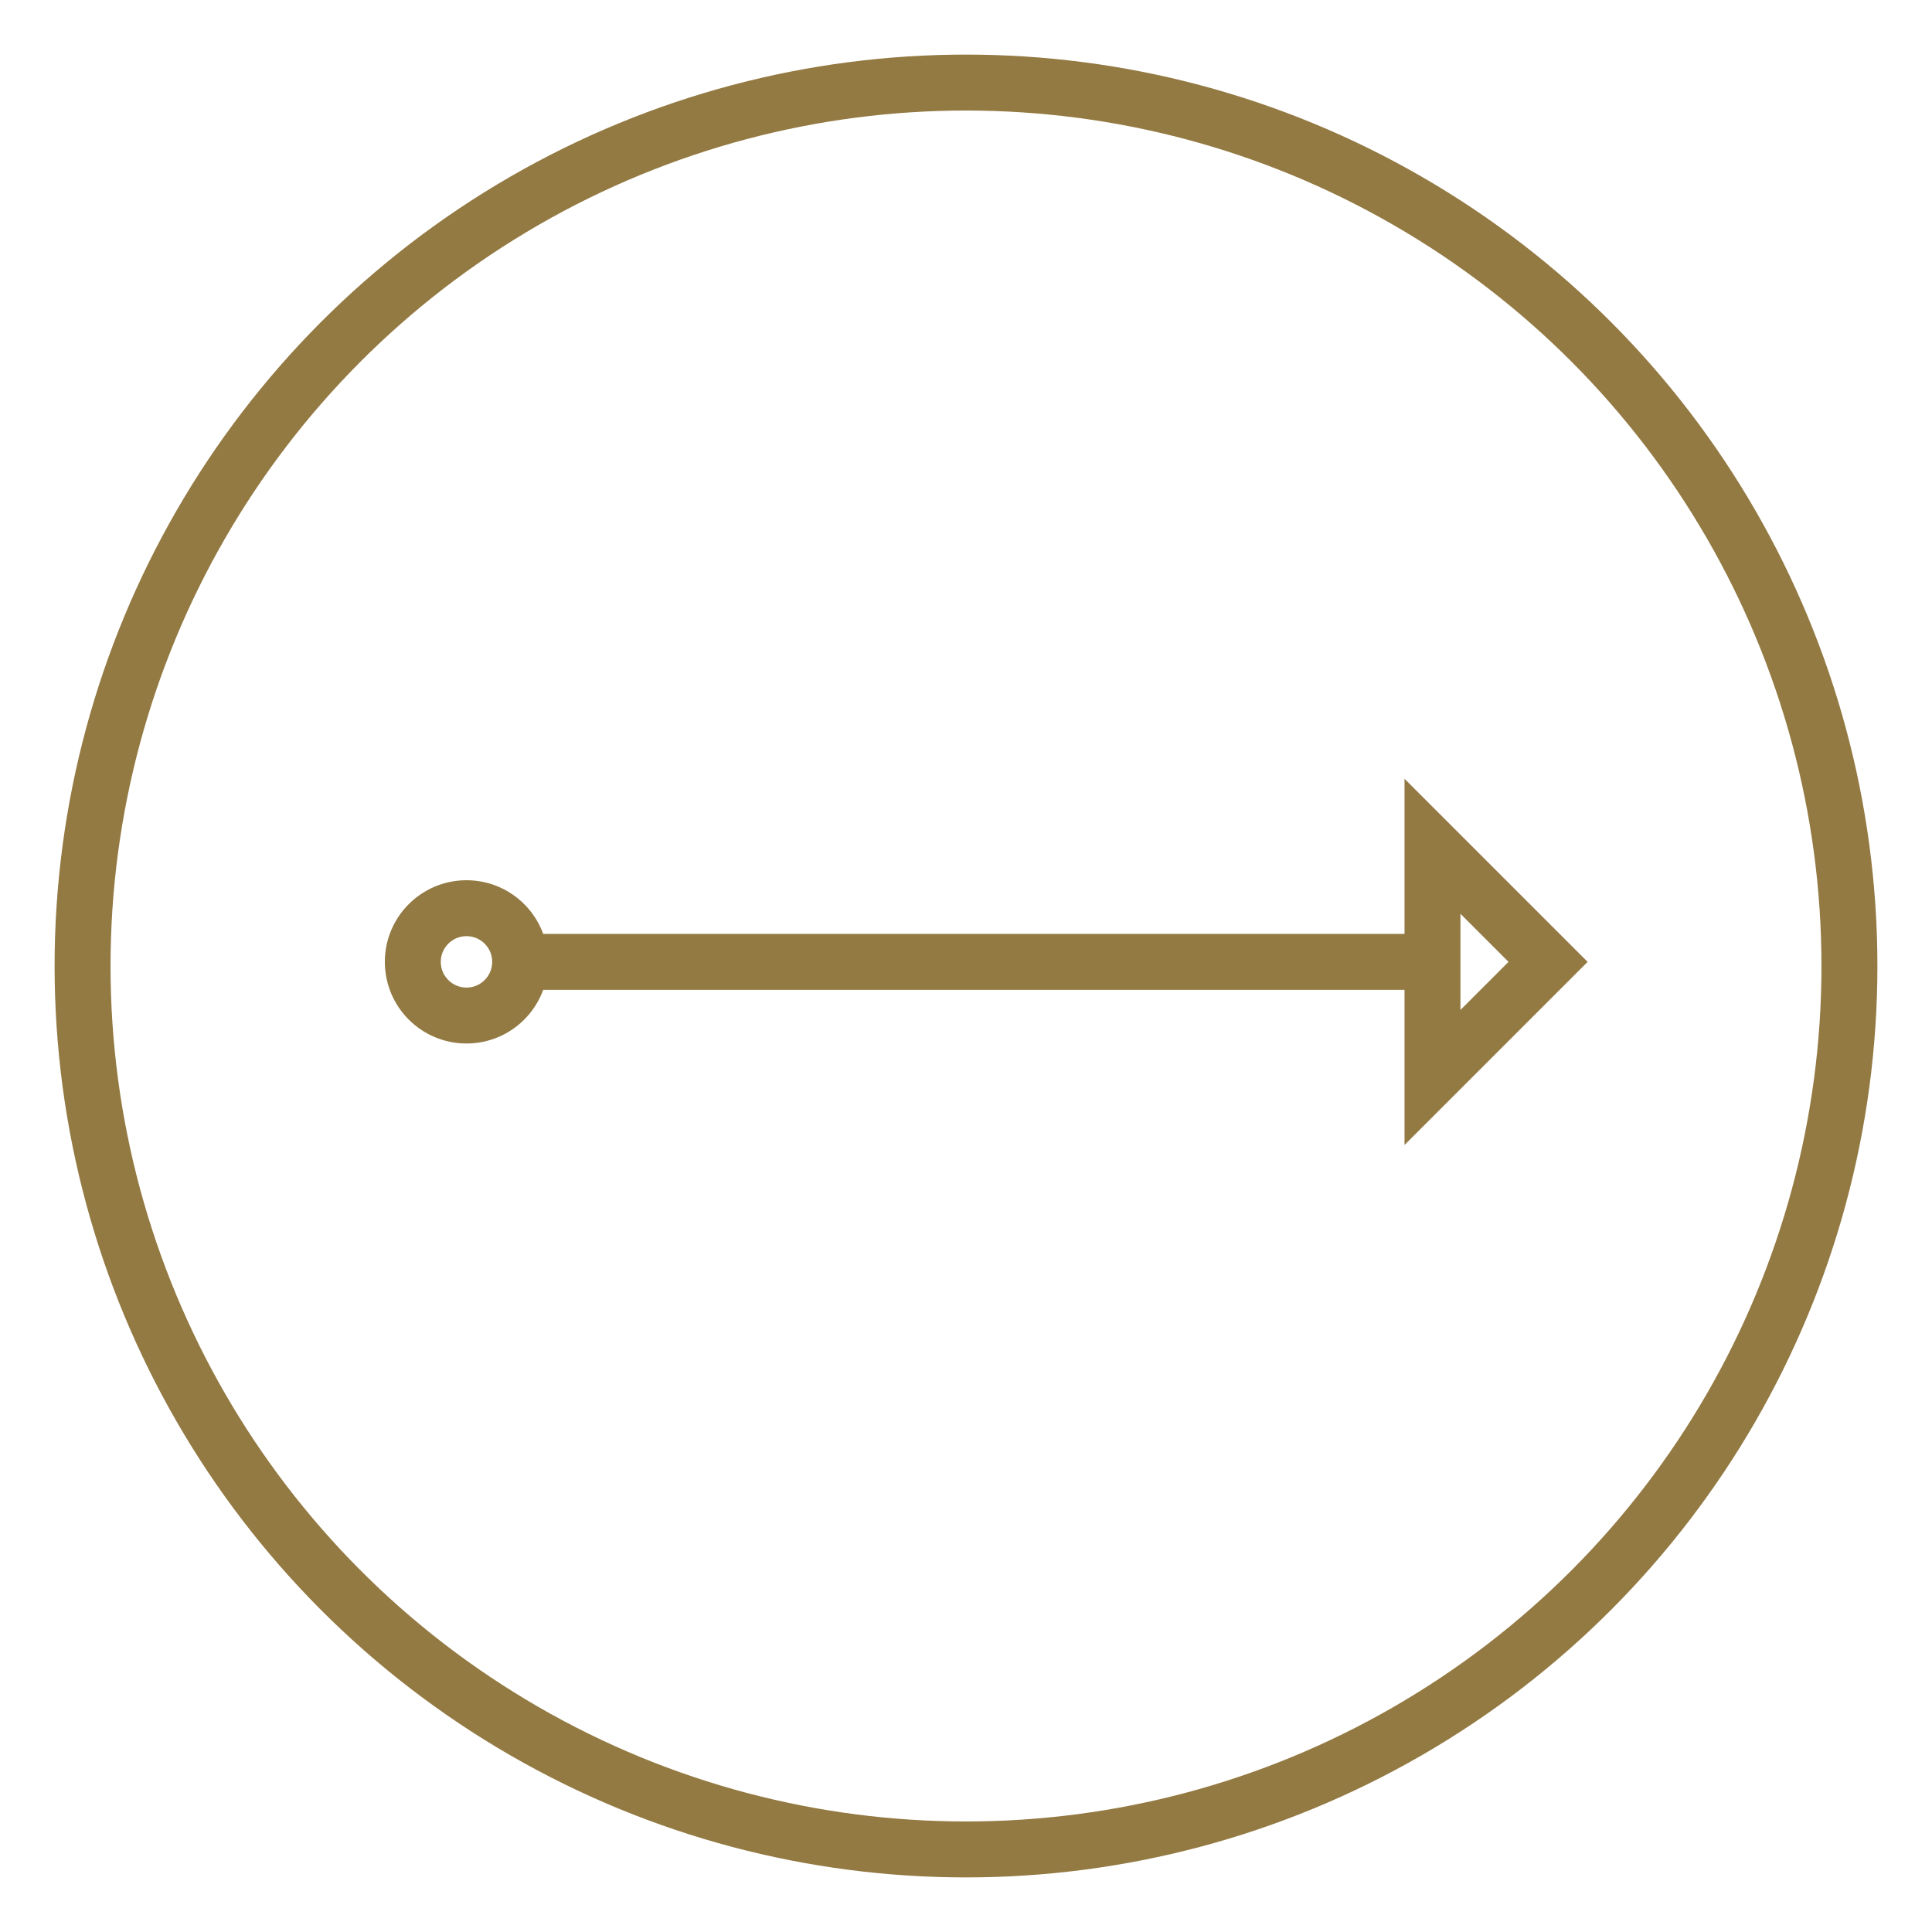 <?xml version="1.0" encoding="utf-8"?>
<!-- Generator: Adobe Illustrator 23.0.2, SVG Export Plug-In . SVG Version: 6.00 Build 0)  -->
<svg version="1.1" id="Calque_1" xmlns="http://www.w3.org/2000/svg" xmlns:xlink="http://www.w3.org/1999/xlink" x="0px" y="0px"
	 viewBox="0 0 46.8 46.8" style="enable-background:new 0 0 46.8 46.8;" xml:space="preserve">
<style type="text/css">
	.st0{fill:none;stroke:#937942;stroke-width:1.355;stroke-miterlimit:10;}
</style>
<g>
	<g>
		<circle class="st0" cx="23.4" cy="23.4" r="21.4"/>
		<g>
			<line class="st0" x1="12.6" y1="23.3" x2="34.7" y2="23.3"/>
			<circle class="st0" cx="11.3" cy="23.3" r="1.3"/>
			<g>
				<polygon class="st0" points="34.7,20.5 37.5,23.3 34.7,26.1 				"/>
			</g>
		</g>
	</g>
</g>
</svg>
